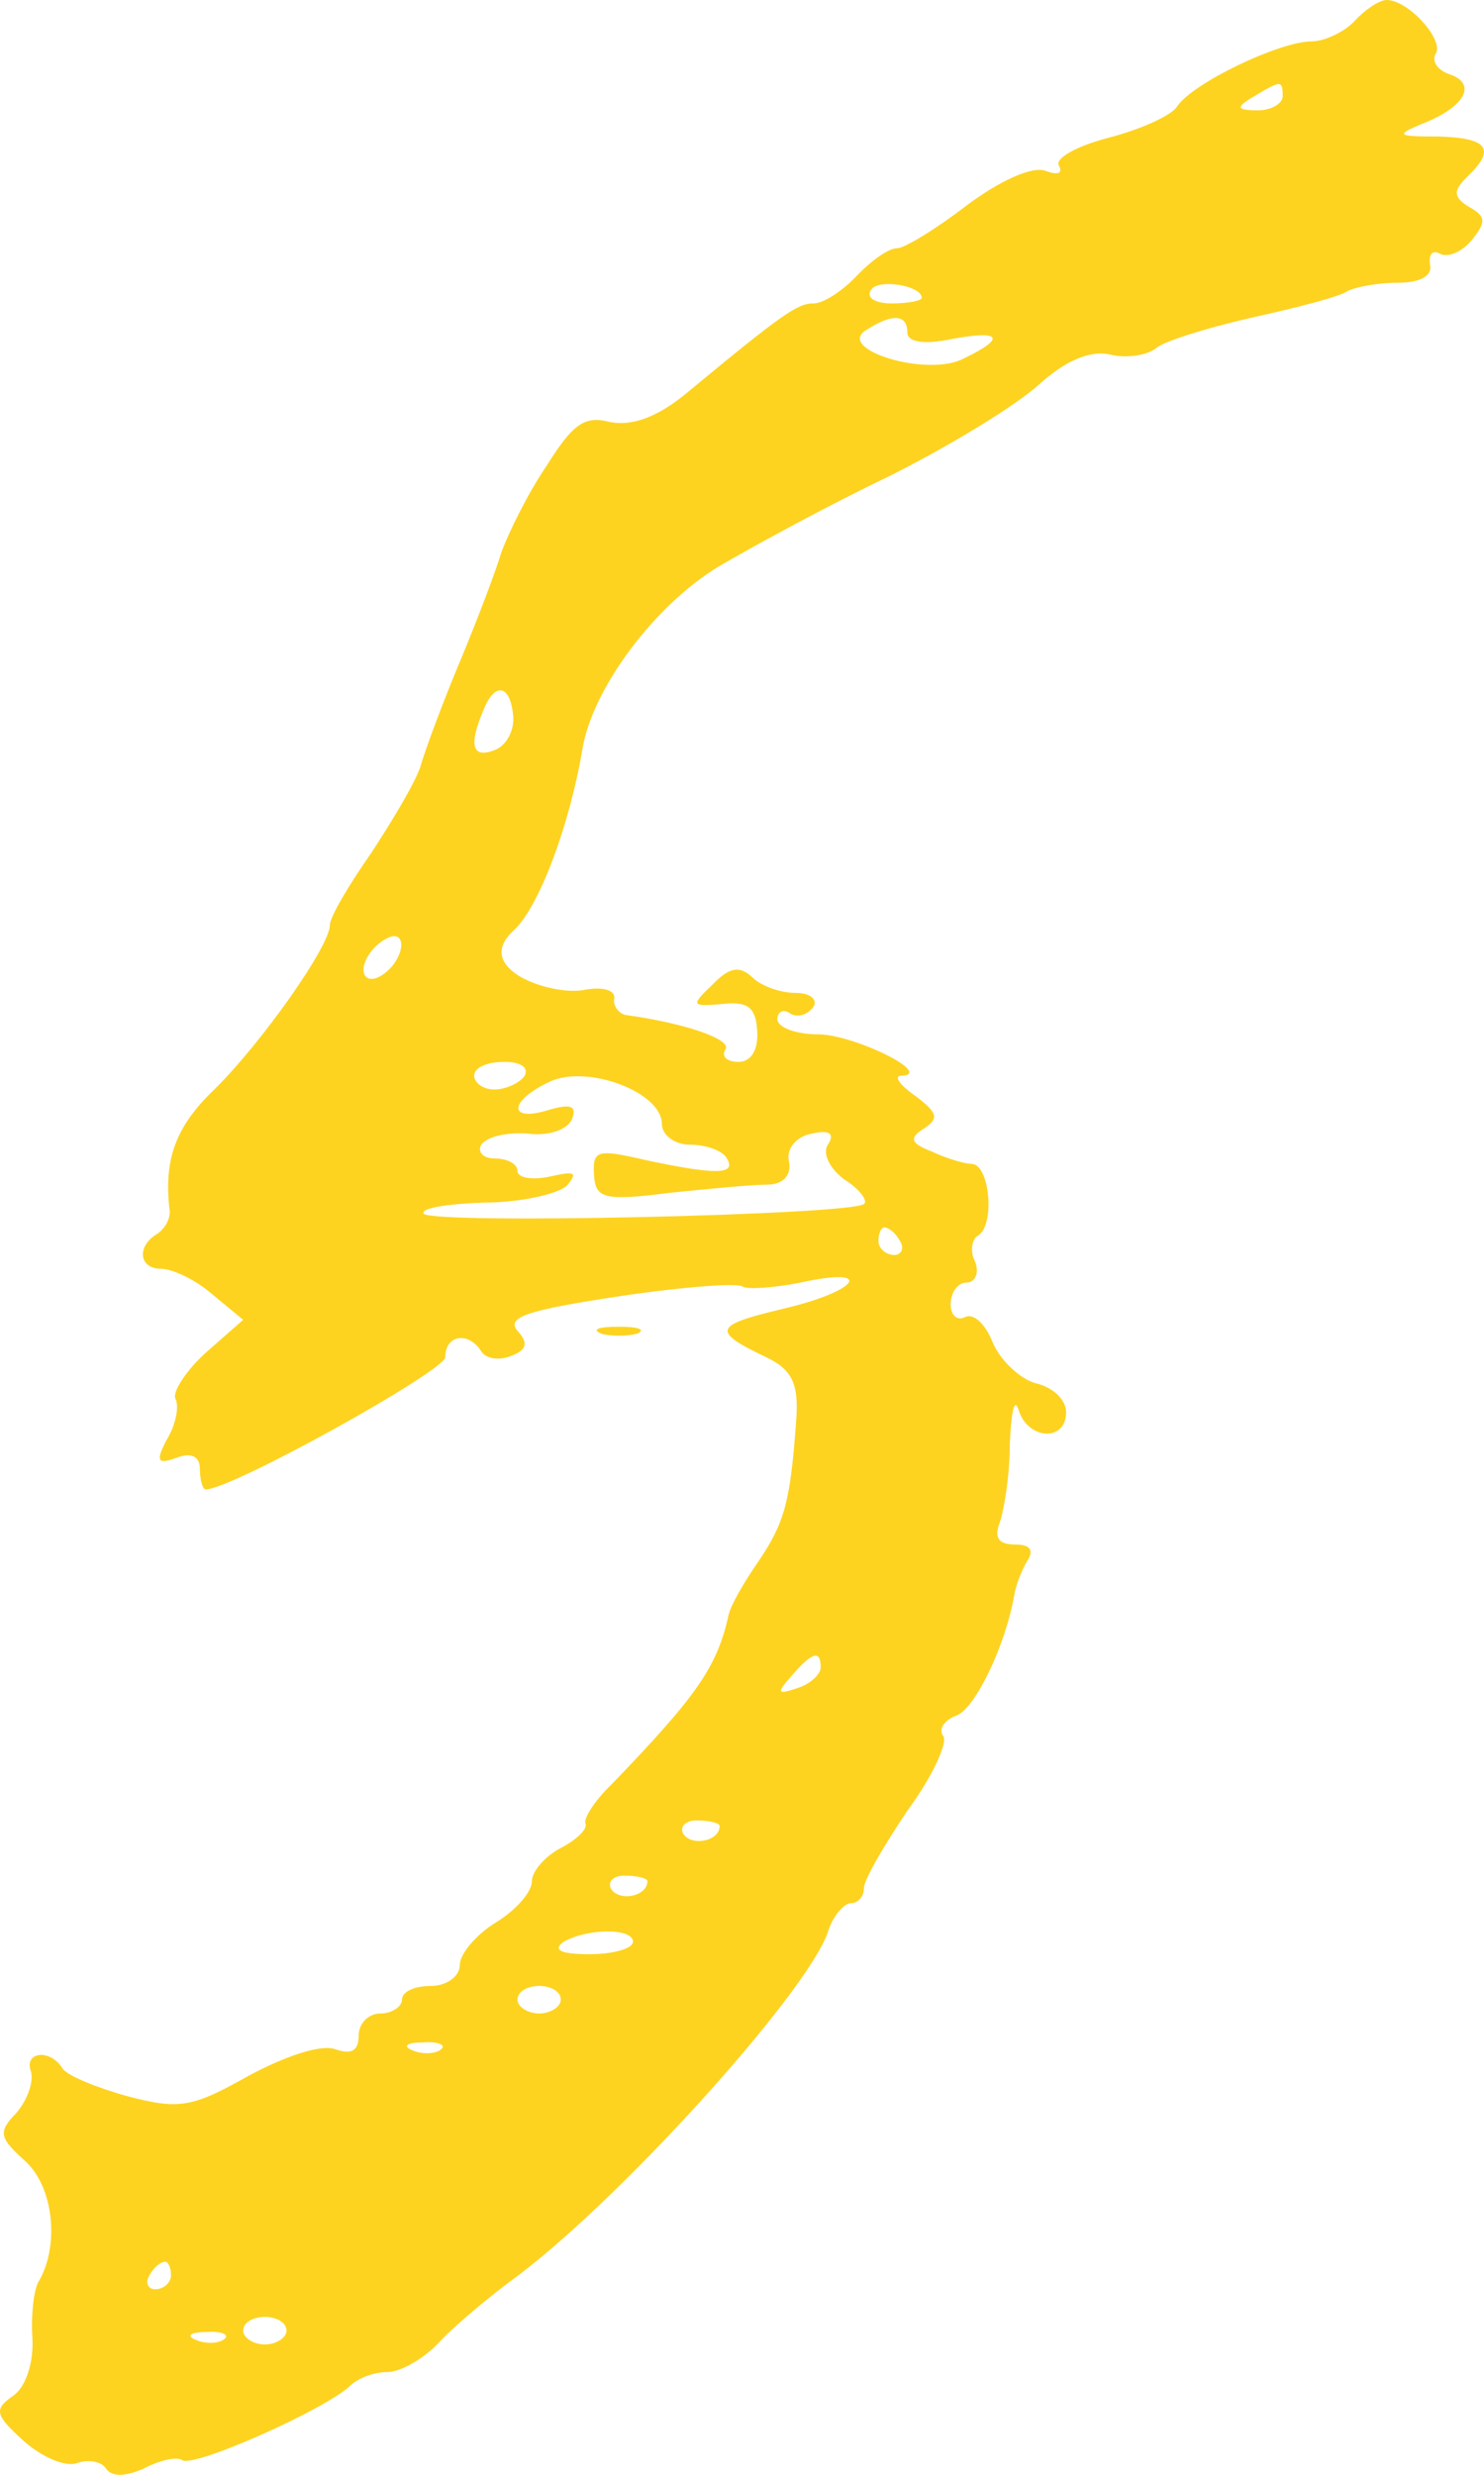 <?xml version="1.0" encoding="UTF-8"?> <svg xmlns="http://www.w3.org/2000/svg" width="30" height="50" viewBox="0 0 30 50" fill="none"><path fill-rule="evenodd" clip-rule="evenodd" d="M27.39 0.418C27.186 0.641 26.777 0.836 26.514 0.836C25.872 0.836 24.121 1.672 23.8 2.145C23.683 2.34 23.041 2.619 22.399 2.786C21.757 2.953 21.319 3.204 21.407 3.344C21.494 3.511 21.377 3.539 21.144 3.455C20.881 3.344 20.21 3.65 19.539 4.152C18.926 4.625 18.284 5.015 18.138 5.015C17.962 5.015 17.612 5.266 17.32 5.573C17.029 5.879 16.649 6.13 16.445 6.13C16.124 6.13 15.832 6.325 13.847 7.969C13.263 8.442 12.767 8.61 12.329 8.526C11.804 8.387 11.57 8.582 11.045 9.418C10.666 9.975 10.286 10.755 10.14 11.145C10.024 11.535 9.644 12.538 9.294 13.374C8.944 14.21 8.593 15.157 8.506 15.464C8.418 15.77 7.951 16.551 7.514 17.219C7.047 17.888 6.667 18.529 6.667 18.696C6.667 19.114 5.295 21.064 4.332 22.012C3.544 22.764 3.311 23.433 3.427 24.436C3.457 24.603 3.34 24.826 3.165 24.937C2.756 25.188 2.814 25.634 3.252 25.634C3.486 25.634 3.953 25.857 4.274 26.135L4.916 26.665L4.186 27.306C3.778 27.668 3.486 28.114 3.544 28.253C3.632 28.42 3.544 28.81 3.369 29.089C3.135 29.535 3.194 29.59 3.573 29.451C3.865 29.34 4.04 29.423 4.04 29.674C4.04 29.897 4.099 30.092 4.157 30.092C4.682 30.092 9.002 27.696 9.002 27.417C9.002 26.971 9.469 26.888 9.732 27.306C9.819 27.445 10.082 27.501 10.345 27.389C10.636 27.278 10.695 27.139 10.461 26.888C10.228 26.609 10.666 26.47 12.505 26.191C13.818 25.996 14.927 25.913 15.015 25.996C15.102 26.052 15.627 26.024 16.182 25.913C17.7 25.578 17.379 26.08 15.832 26.442C14.431 26.776 14.373 26.888 15.482 27.417C16.007 27.668 16.153 27.947 16.095 28.699C15.978 30.343 15.861 30.761 15.336 31.541C15.044 31.959 14.752 32.46 14.723 32.655C14.489 33.686 14.081 34.271 12.359 36.055C12.037 36.361 11.804 36.723 11.833 36.835C11.892 36.946 11.658 37.169 11.337 37.336C11.016 37.504 10.753 37.81 10.753 38.005C10.753 38.228 10.432 38.59 10.024 38.841C9.615 39.092 9.294 39.482 9.294 39.705C9.294 39.928 9.031 40.123 8.71 40.123C8.389 40.123 8.126 40.234 8.126 40.401C8.126 40.541 7.922 40.68 7.689 40.68C7.455 40.68 7.251 40.875 7.251 41.126C7.251 41.432 7.105 41.516 6.784 41.404C6.492 41.293 5.762 41.544 5.033 41.934C3.894 42.575 3.632 42.63 2.581 42.352C1.968 42.184 1.355 41.934 1.268 41.794C1.005 41.376 0.479 41.46 0.625 41.85C0.684 42.045 0.567 42.407 0.334 42.686C-0.046 43.076 -0.017 43.188 0.509 43.661C1.092 44.191 1.209 45.389 0.771 46.113C0.684 46.28 0.625 46.754 0.655 47.228C0.684 47.701 0.538 48.203 0.275 48.398C-0.133 48.676 -0.104 48.788 0.479 49.317C0.859 49.652 1.326 49.847 1.559 49.763C1.793 49.68 2.056 49.735 2.143 49.875C2.26 50.042 2.523 50.042 2.902 49.875C3.223 49.707 3.573 49.624 3.69 49.707C3.953 49.847 6.58 48.676 7.076 48.203C7.251 48.036 7.572 47.924 7.835 47.924C8.097 47.924 8.593 47.646 8.915 47.283C9.236 46.949 9.878 46.42 10.286 46.113C12.417 44.581 16.299 40.29 16.737 39.036C16.824 38.73 17.058 38.451 17.204 38.451C17.35 38.451 17.466 38.312 17.466 38.144C17.466 37.977 17.875 37.281 18.342 36.584C18.838 35.915 19.159 35.219 19.072 35.079C18.955 34.94 19.101 34.745 19.334 34.661C19.714 34.522 20.327 33.24 20.502 32.237C20.531 32.042 20.648 31.736 20.764 31.541C20.91 31.318 20.823 31.206 20.531 31.206C20.181 31.206 20.093 31.067 20.21 30.761C20.297 30.51 20.414 29.813 20.414 29.172C20.443 28.532 20.502 28.225 20.589 28.476C20.764 29.089 21.552 29.145 21.552 28.532C21.552 28.281 21.29 28.03 20.94 27.947C20.619 27.863 20.21 27.473 20.064 27.111C19.918 26.748 19.684 26.526 19.509 26.609C19.363 26.693 19.218 26.581 19.218 26.358C19.218 26.108 19.363 25.913 19.539 25.913C19.714 25.913 19.801 25.718 19.714 25.495C19.597 25.272 19.655 25.021 19.772 24.965C20.122 24.742 20.006 23.544 19.655 23.516C19.509 23.516 19.13 23.405 18.838 23.265C18.4 23.098 18.371 22.987 18.692 22.792C18.984 22.597 18.955 22.485 18.517 22.151C18.196 21.928 18.05 21.733 18.225 21.733C18.896 21.705 17.262 20.897 16.532 20.897C16.095 20.897 15.715 20.758 15.715 20.591C15.715 20.451 15.832 20.368 15.978 20.479C16.124 20.563 16.328 20.507 16.445 20.34C16.532 20.201 16.386 20.061 16.095 20.061C15.774 20.061 15.394 19.922 15.219 19.755C14.956 19.504 14.752 19.532 14.402 19.894C13.964 20.312 13.964 20.34 14.606 20.284C15.102 20.229 15.277 20.34 15.306 20.814C15.336 21.204 15.19 21.454 14.927 21.454C14.694 21.454 14.577 21.343 14.664 21.204C14.81 21.009 13.876 20.674 12.65 20.507C12.505 20.479 12.388 20.312 12.417 20.173C12.446 20.006 12.184 19.922 11.775 20.006C11.395 20.061 10.812 19.922 10.461 19.699C10.053 19.421 10.033 19.114 10.403 18.78C10.899 18.306 11.512 16.69 11.775 15.13C11.979 13.904 13.234 12.232 14.518 11.452C15.277 11.006 16.824 10.17 17.992 9.613C19.159 9.028 20.502 8.22 20.998 7.774C21.552 7.272 22.049 7.077 22.428 7.161C22.749 7.244 23.187 7.189 23.391 7.021C23.566 6.882 24.471 6.604 25.347 6.408C26.222 6.213 27.098 5.991 27.244 5.879C27.419 5.795 27.857 5.712 28.265 5.712C28.703 5.712 28.966 5.573 28.908 5.35C28.878 5.127 28.966 5.043 29.112 5.127C29.258 5.21 29.55 5.099 29.754 4.848C30.046 4.486 30.046 4.374 29.696 4.179C29.375 3.984 29.375 3.845 29.666 3.566C30.25 3.009 30.075 2.786 29.083 2.758C28.236 2.758 28.207 2.731 28.733 2.508C29.608 2.173 29.871 1.7 29.316 1.505C29.053 1.421 28.937 1.226 29.024 1.087C29.2 0.808 28.47 0 28.032 0C27.886 0 27.594 0.195 27.39 0.418ZM25.93 1.95C25.93 2.09 25.697 2.229 25.434 2.229C24.997 2.229 24.967 2.173 25.347 1.95C25.901 1.616 25.93 1.616 25.93 1.95ZM18.634 6.018C18.634 6.074 18.371 6.13 18.021 6.13C17.7 6.13 17.495 6.018 17.612 5.851C17.758 5.628 18.634 5.768 18.634 6.018ZM18.342 6.715C18.342 6.91 18.663 6.966 19.218 6.854C20.239 6.659 20.356 6.826 19.48 7.244C18.75 7.634 16.853 7.049 17.525 6.659C18.05 6.325 18.342 6.353 18.342 6.715ZM10.374 14.461C10.403 14.767 10.228 15.074 9.994 15.157C9.557 15.325 9.469 15.074 9.761 14.377C9.994 13.764 10.316 13.82 10.374 14.461ZM7.864 19.588C7.397 20.033 7.134 19.616 7.572 19.142C7.805 18.919 8.039 18.835 8.097 19.003C8.156 19.142 8.039 19.421 7.864 19.588ZM10.607 21.733C10.52 21.872 10.228 22.012 9.994 22.012C9.761 22.012 9.586 21.872 9.586 21.733C9.586 21.566 9.848 21.454 10.199 21.454C10.52 21.454 10.695 21.566 10.607 21.733ZM13.38 22.708C13.38 22.931 13.643 23.126 13.935 23.126C14.256 23.126 14.606 23.238 14.694 23.405C14.898 23.739 14.46 23.739 13.03 23.433C12.067 23.21 11.979 23.238 12.008 23.739C12.037 24.213 12.213 24.269 13.526 24.101C14.314 24.018 15.219 23.934 15.511 23.934C15.832 23.934 16.007 23.739 15.949 23.461C15.89 23.21 16.095 22.959 16.416 22.903C16.766 22.82 16.883 22.903 16.737 23.126C16.62 23.293 16.766 23.6 17.058 23.823C17.379 24.018 17.554 24.269 17.466 24.324C17.233 24.547 8.71 24.742 8.564 24.519C8.506 24.408 9.031 24.324 9.761 24.297C10.52 24.297 11.249 24.129 11.454 23.962C11.687 23.683 11.629 23.656 11.133 23.767C10.753 23.851 10.461 23.795 10.461 23.656C10.461 23.516 10.257 23.405 9.994 23.405C9.761 23.405 9.644 23.265 9.732 23.126C9.848 22.959 10.257 22.875 10.666 22.903C11.104 22.959 11.483 22.82 11.57 22.597C11.658 22.346 11.541 22.29 11.074 22.43C10.257 22.68 10.286 22.235 11.133 21.845C11.892 21.51 13.38 22.067 13.38 22.708ZM18.196 25.077C18.284 25.216 18.225 25.355 18.079 25.355C17.904 25.355 17.758 25.216 17.758 25.077C17.758 24.909 17.817 24.798 17.875 24.798C17.962 24.798 18.108 24.909 18.196 25.077ZM16.591 33.686C16.591 33.826 16.386 34.021 16.124 34.104C15.715 34.243 15.686 34.216 16.007 33.853C16.416 33.38 16.591 33.324 16.591 33.686ZM14.548 36.891C14.548 37.197 13.993 37.308 13.818 37.058C13.73 36.918 13.847 36.779 14.081 36.779C14.343 36.779 14.548 36.835 14.548 36.891ZM13.088 38.005C13.088 38.312 12.534 38.423 12.359 38.172C12.271 38.033 12.388 37.894 12.621 37.894C12.884 37.894 13.088 37.949 13.088 38.005ZM12.796 39.231C12.796 39.37 12.388 39.482 11.921 39.482C11.337 39.482 11.162 39.398 11.395 39.231C11.892 38.952 12.796 38.952 12.796 39.231ZM11.337 40.401C11.337 40.541 11.133 40.68 10.899 40.68C10.666 40.68 10.461 40.541 10.461 40.401C10.461 40.234 10.666 40.123 10.899 40.123C11.133 40.123 11.337 40.234 11.337 40.401ZM8.915 41.404C8.827 41.488 8.564 41.516 8.36 41.432C8.126 41.349 8.214 41.265 8.535 41.265C8.856 41.237 9.031 41.321 8.915 41.404ZM3.457 45.974C3.457 46.113 3.311 46.252 3.135 46.252C2.99 46.252 2.931 46.113 3.019 45.974C3.106 45.807 3.252 45.695 3.34 45.695C3.398 45.695 3.457 45.807 3.457 45.974ZM5.792 47.088C5.792 47.228 5.587 47.367 5.354 47.367C5.12 47.367 4.916 47.228 4.916 47.088C4.916 46.921 5.12 46.81 5.354 46.81C5.587 46.81 5.792 46.921 5.792 47.088ZM4.536 47.255C4.449 47.339 4.186 47.367 3.982 47.283C3.748 47.2 3.836 47.116 4.157 47.116C4.478 47.088 4.653 47.172 4.536 47.255Z" fill="#FDD320"></path><path fill-rule="evenodd" clip-rule="evenodd" d="M12.154 26.944C12.329 27 12.68 27 12.884 26.944C13.059 26.86 12.913 26.805 12.504 26.805C12.096 26.805 11.95 26.86 12.154 26.944Z" fill="#FDD320"></path></svg> 